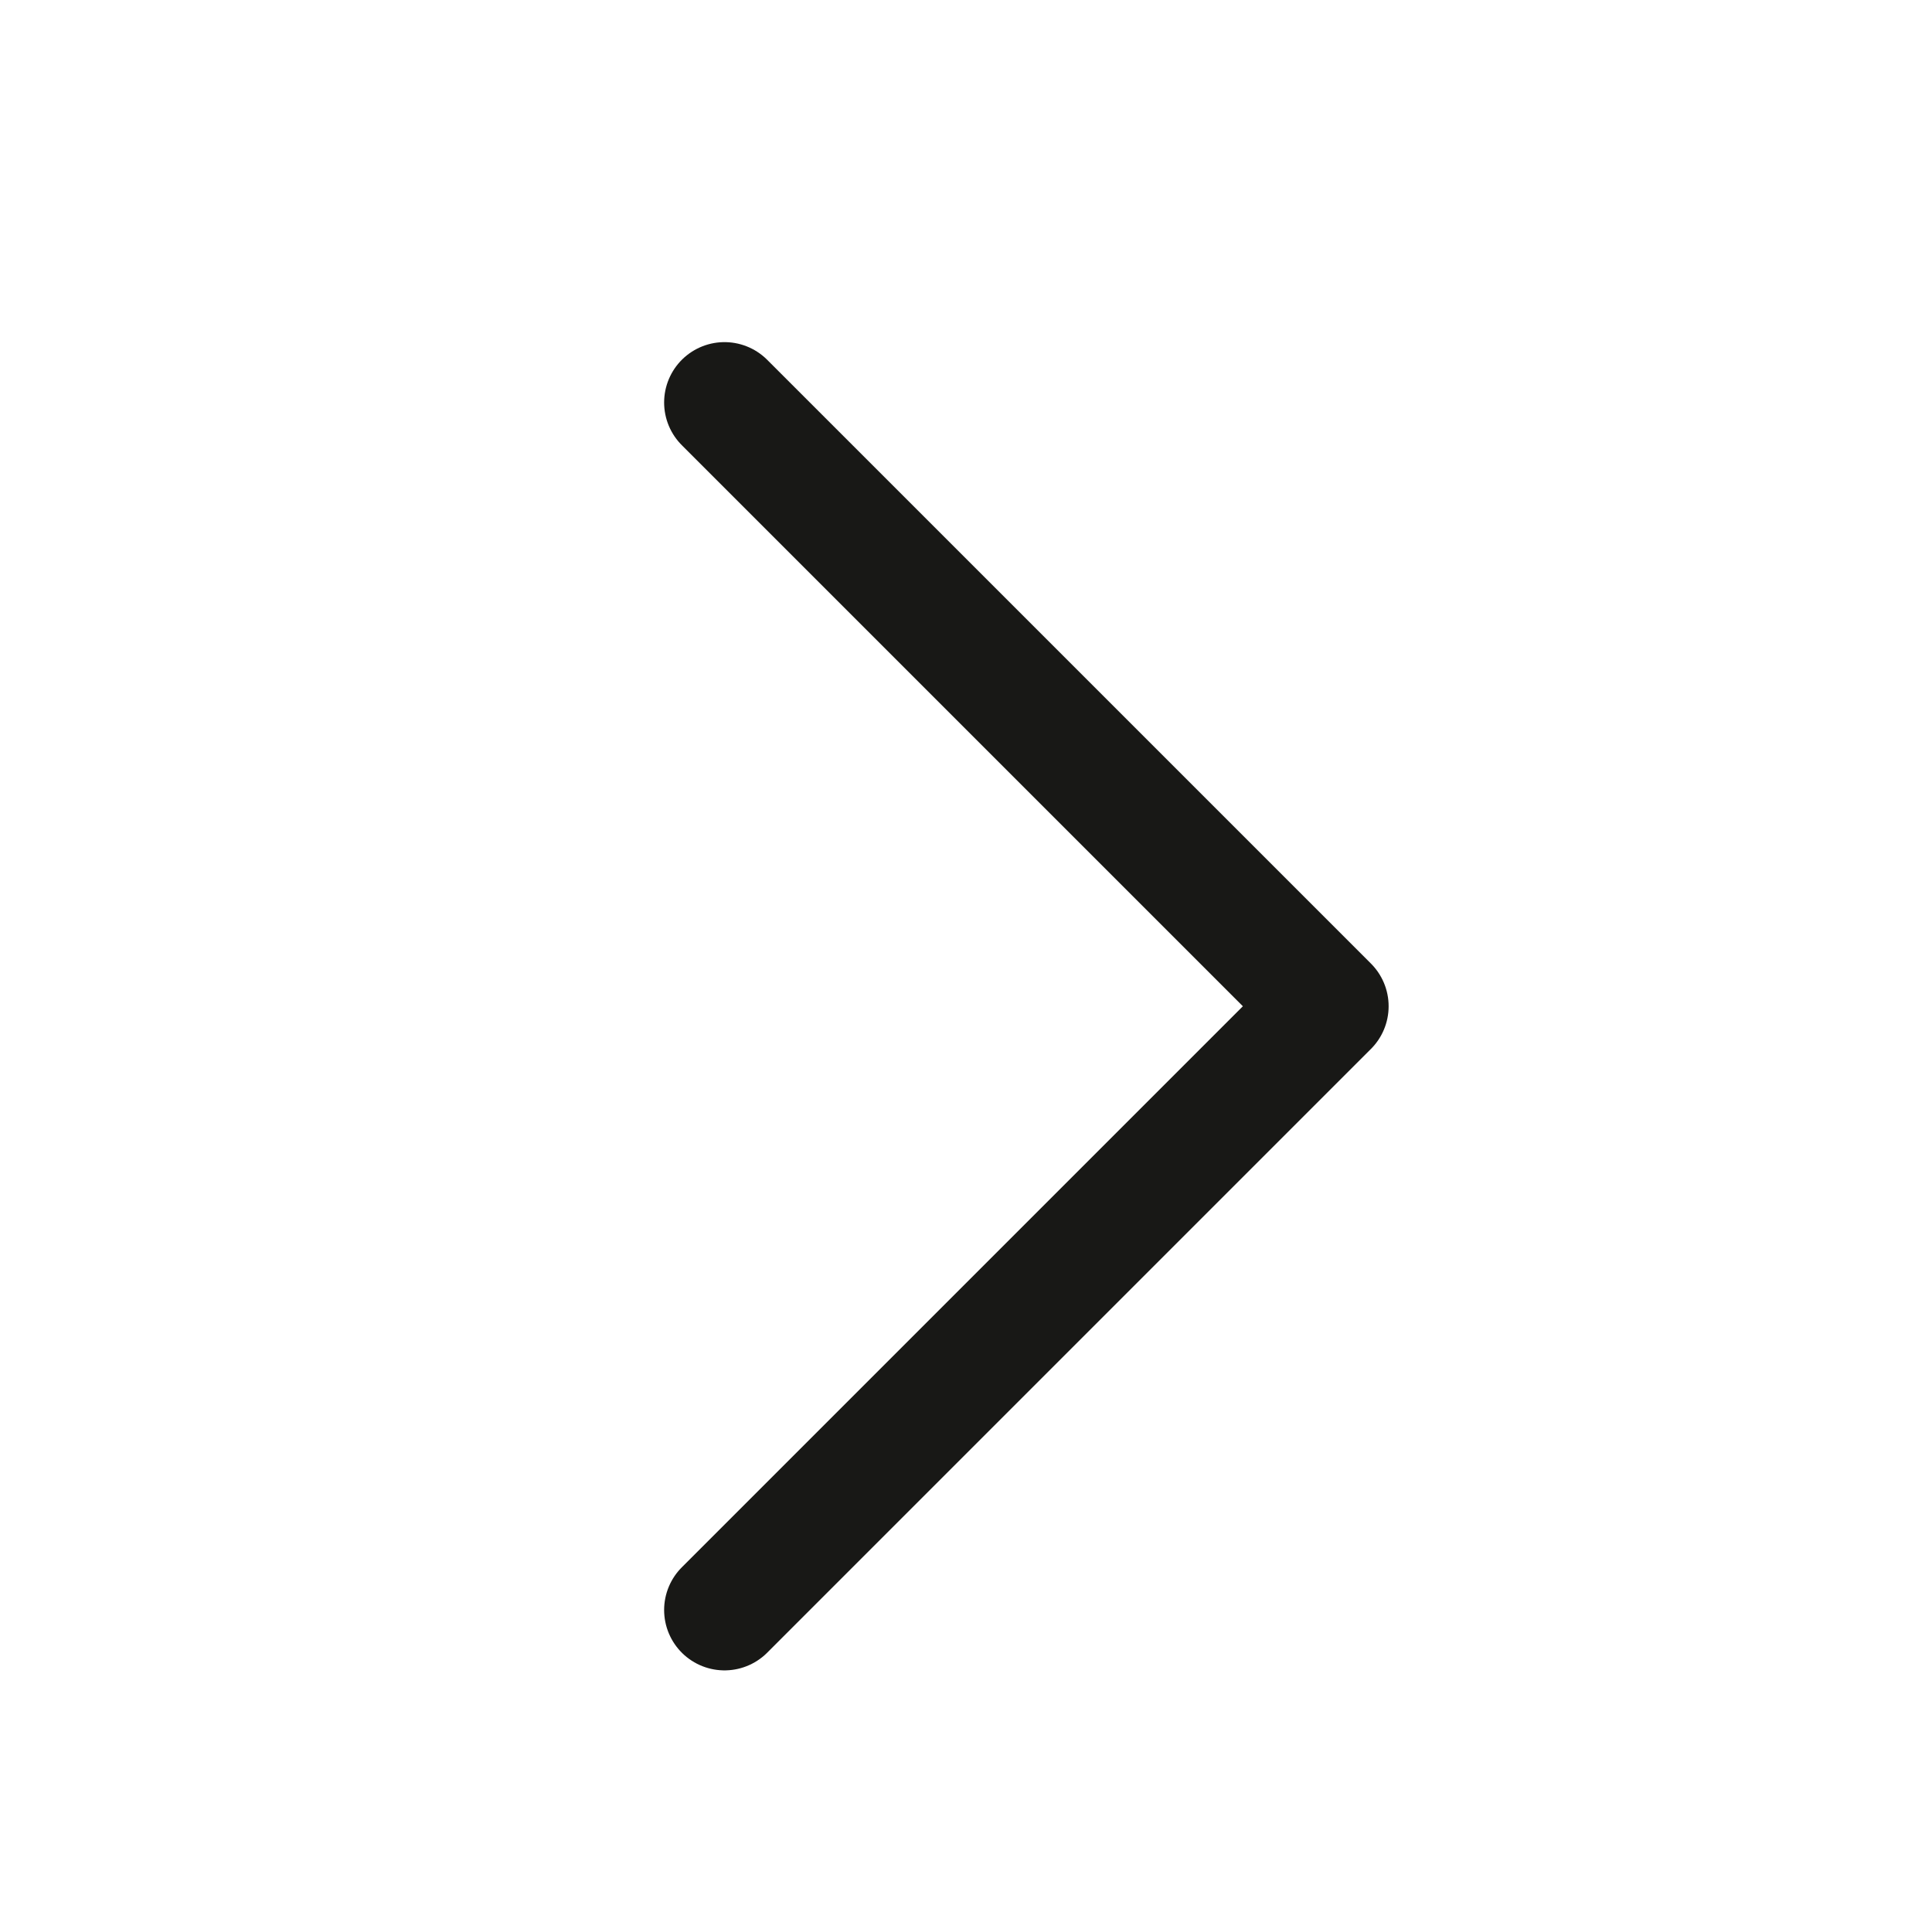 <svg width="24" height="24" viewBox="0 0 24 24" fill="none" xmlns="http://www.w3.org/2000/svg">
<g clip-path="url(#clip0_2692_413)">
<path d="M9 5L16.5 12.5L9 20" stroke="#181816" stroke-width="1.5" stroke-linecap="round" stroke-linejoin="round"/>
</g>
<defs>
<clipPath id="clip0_2692_413">
<rect width="24" height="24" fill="white"/>
</clipPath>
</defs>
</svg>
